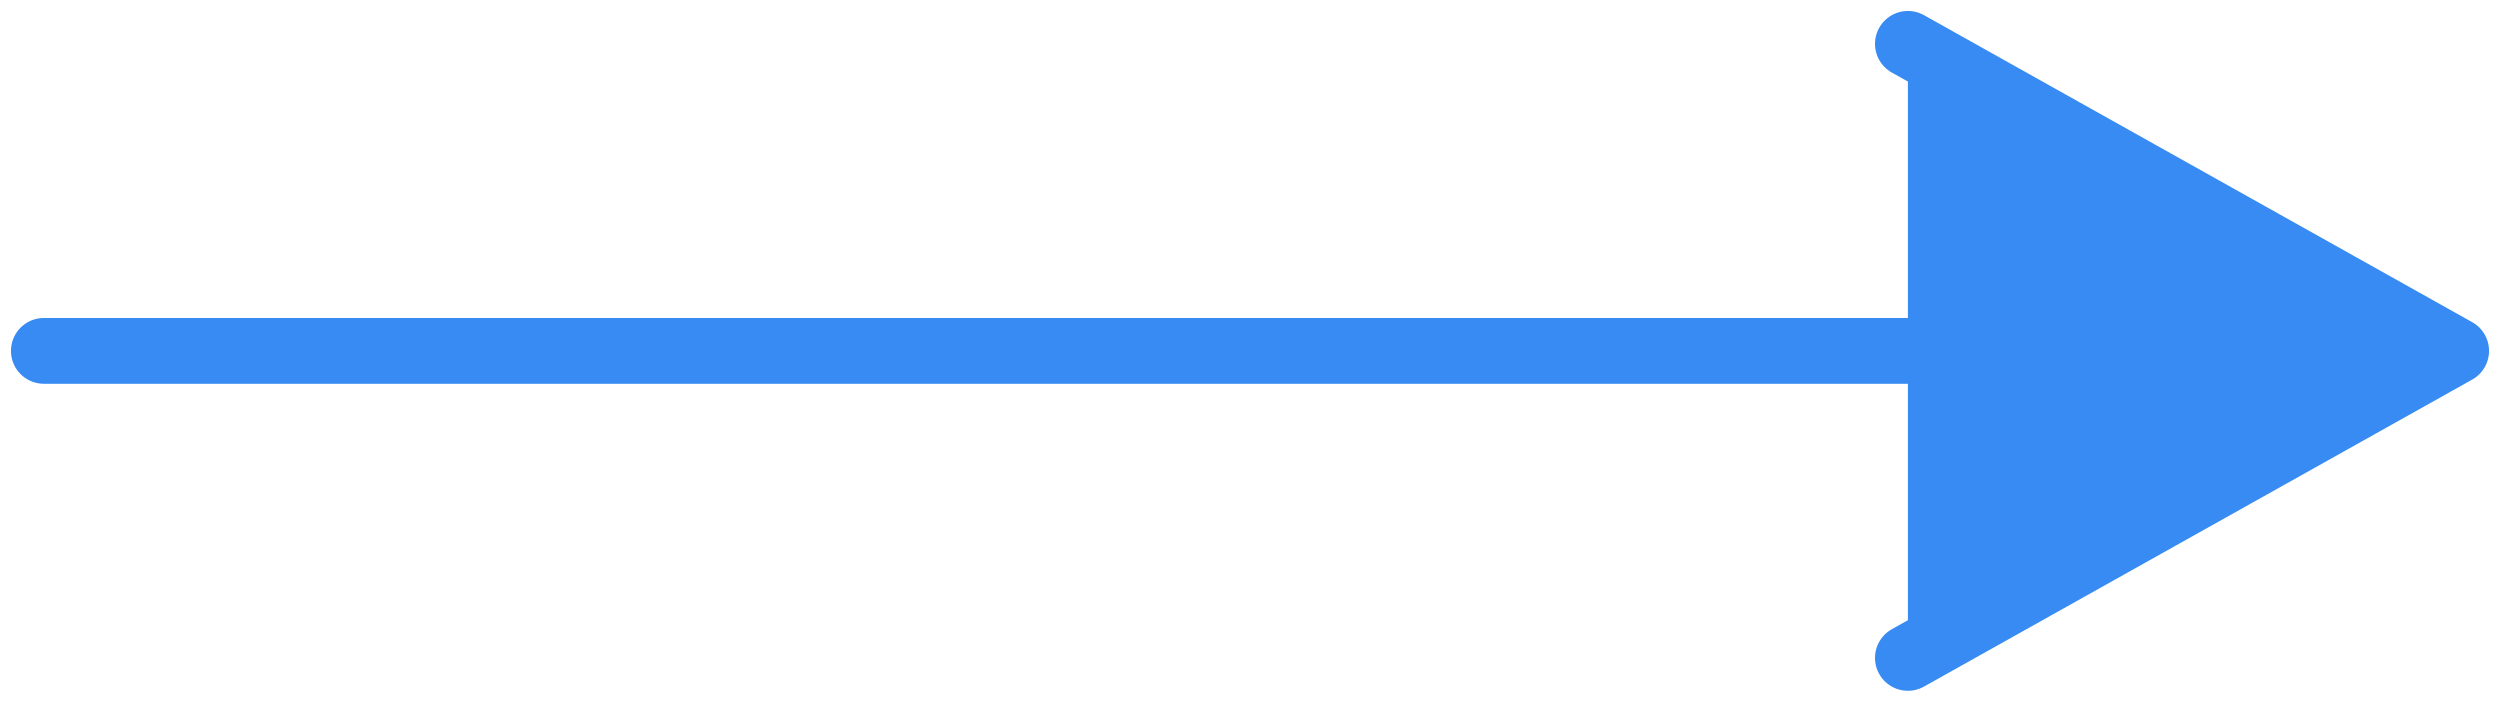 <?xml version="1.0" encoding="UTF-8"?> <svg xmlns="http://www.w3.org/2000/svg" width="57" height="16" viewBox="0 0 57 16" fill="none"><path d="M1 8H56Z" fill="#378BF2"></path><path d="M43.5 1L56 8L43.5 15" fill="#378BF2"></path><path d="M1 8H56M56 8L43.5 1M56 8L43.5 15" stroke="#378BF2" stroke-width="1.5" stroke-linecap="round" stroke-linejoin="round"></path></svg> 